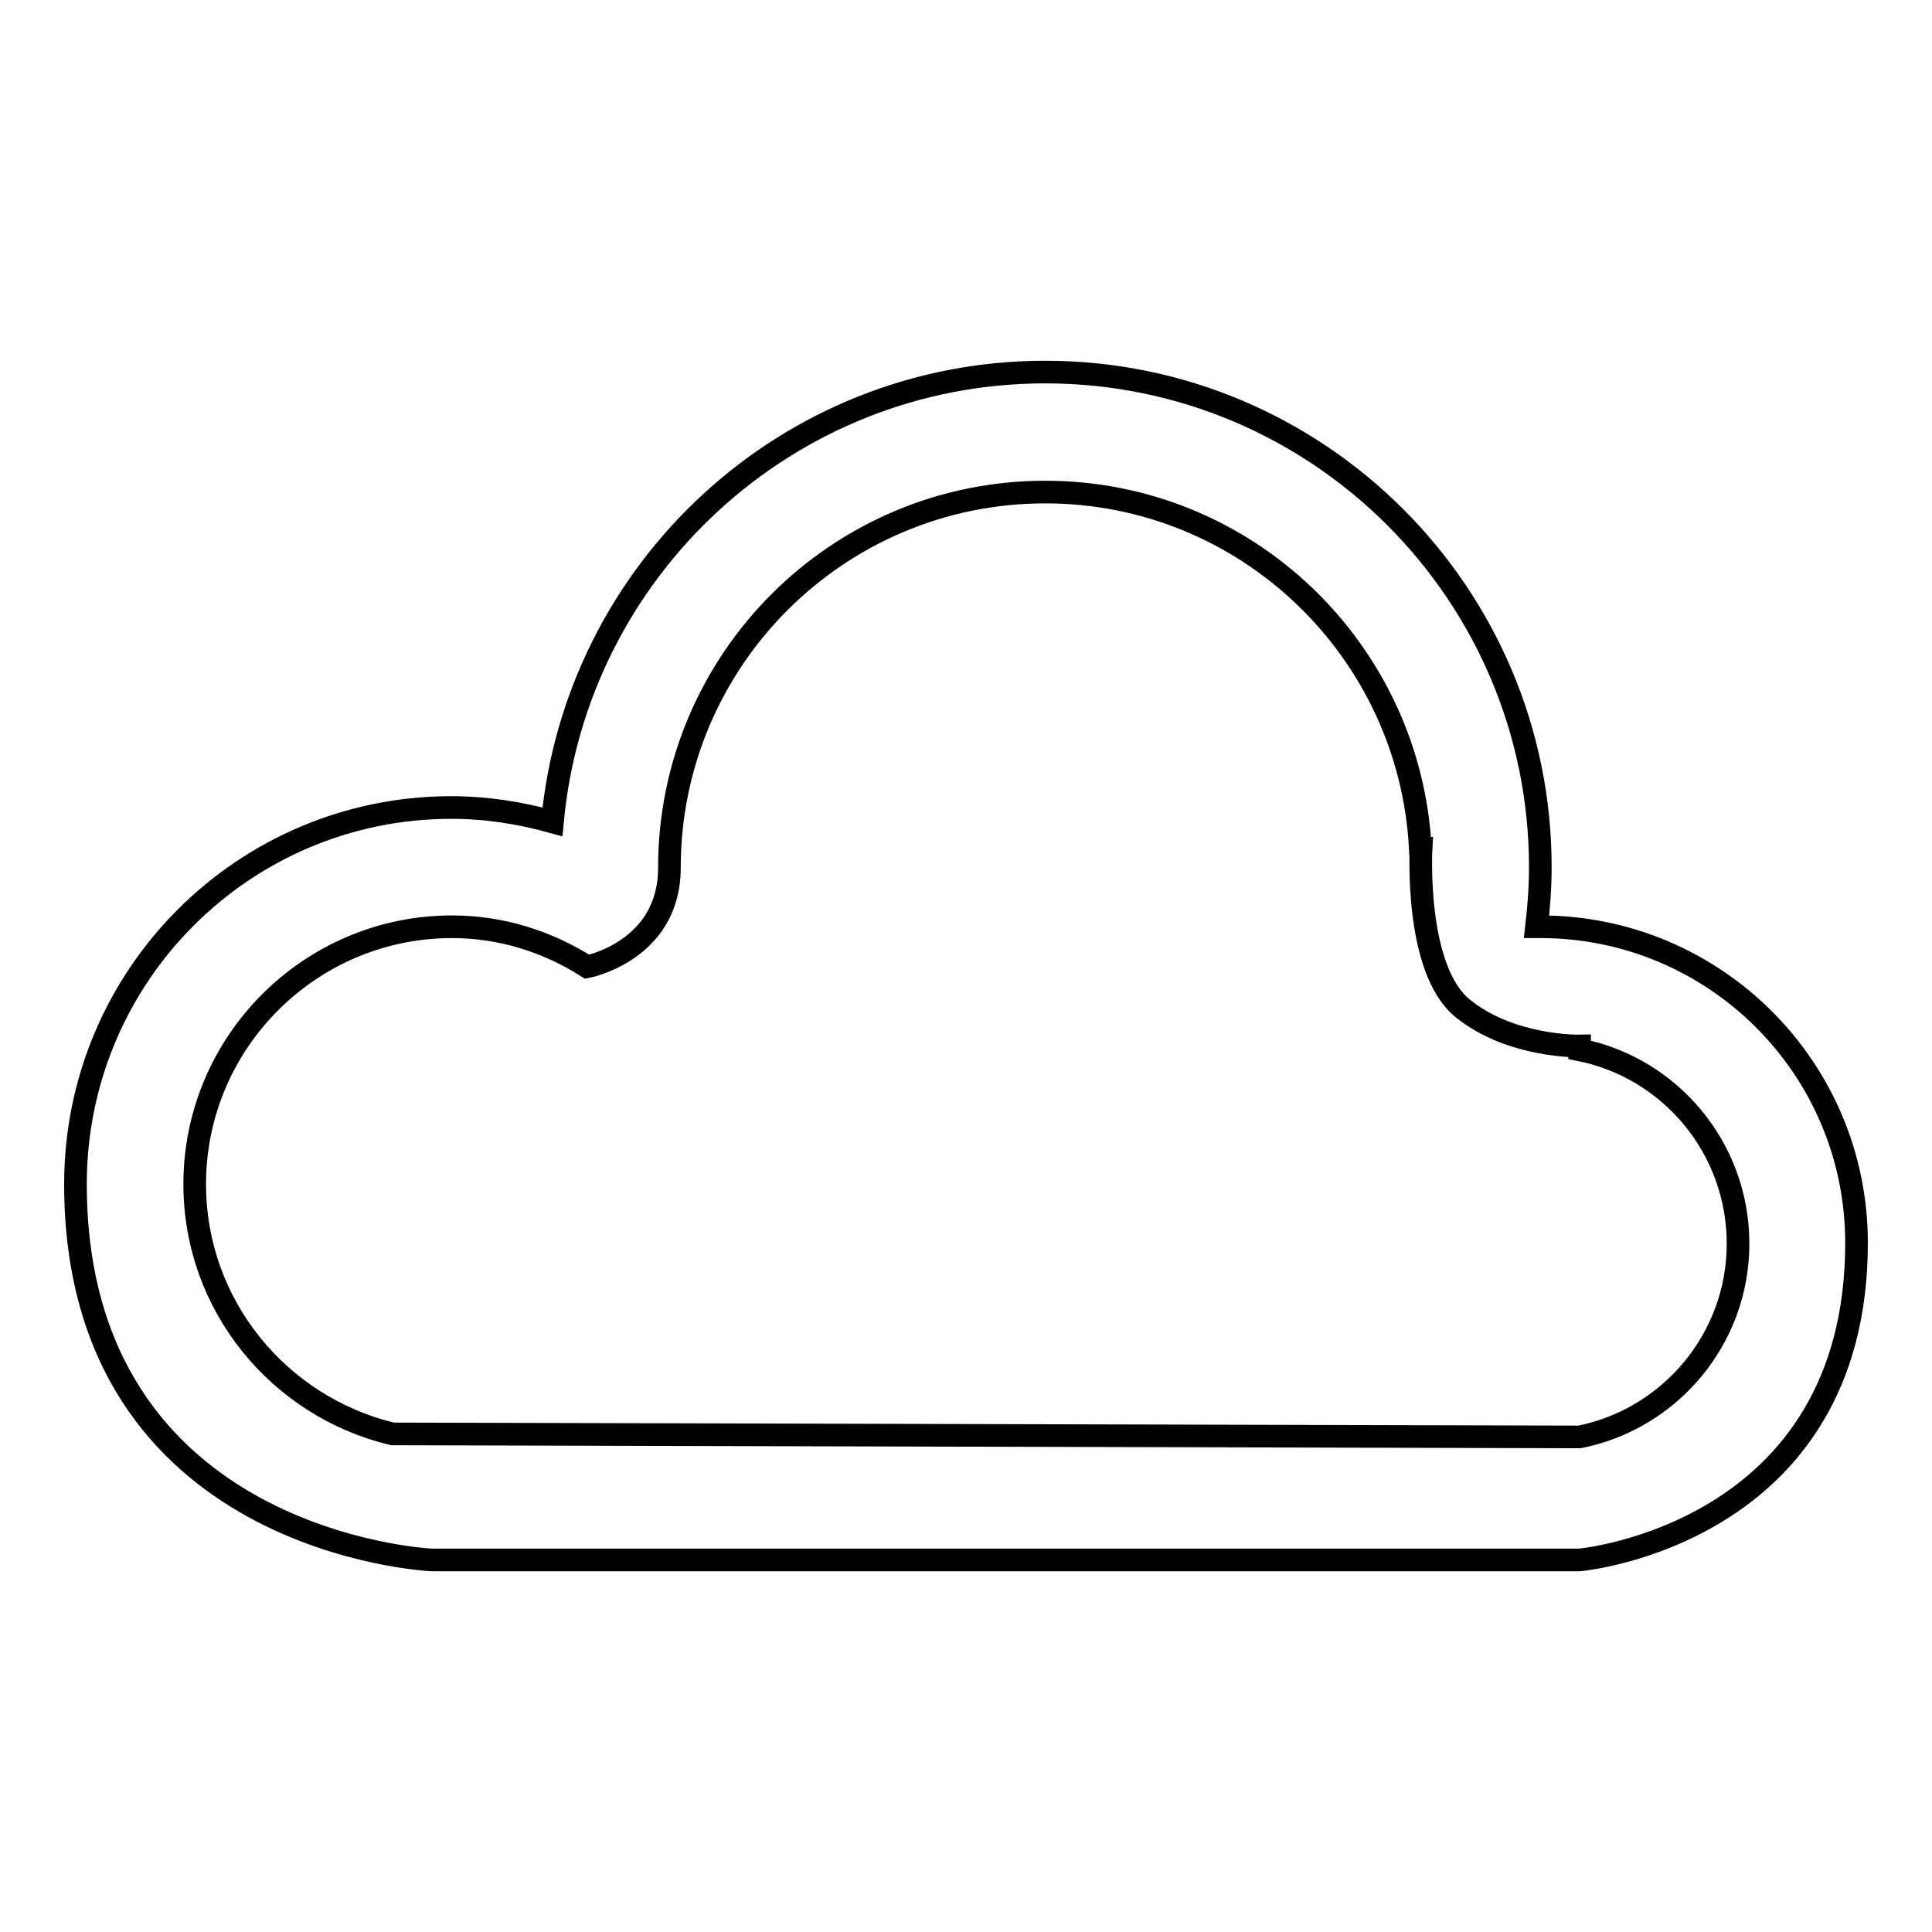 <?xml version="1.0" encoding="utf-8"?>
<!-- Svg Vector Icons : http://www.onlinewebfonts.com/icon -->
<!DOCTYPE svg PUBLIC "-//W3C//DTD SVG 1.1//EN" "http://www.w3.org/Graphics/SVG/1.1/DTD/svg11.dtd">
<svg version="1.1" xmlns="http://www.w3.org/2000/svg" xmlns:xlink="http://www.w3.org/1999/xlink" x="0px" y="0px" viewBox="0 0 256 256" enable-background="new 0 0 256 256" xml:space="preserve">
<g><g><path stroke-width="3" fill-opacity="0" stroke="#000000"  d="M204.1,122.8c-0.2,0-0.3,0-0.5,0c0.3-2.6,0.5-5.2,0.5-7.9c0-36.2-29.4-65.6-65.6-65.6c-34.2,0-62.2,26.2-65.3,59.6c-4.3-1.2-8.8-1.9-13.4-1.9C32.3,107,10,129.3,10,156.9c0,47.7,47.2,49.8,47.2,49.8h152.1c0,0,36.7-3.3,36.7-42C246,141.5,227.2,122.8,204.1,122.8z M209.3,190.4L52,190c-15-3.6-26.2-17-26.2-33.1c0-18.8,15.3-34.1,34.1-34.1c6.6,0,12.7,2,17.9,5.3c0,0,10.9-2.1,10.9-13.1c0-27.5,22.3-49.8,49.8-49.8c26.6,0,48.3,20.9,49.7,47.2h0.1c0,0-0.9,16,5.5,21.2c6.4,5.2,15.5,5,15.5,5v0.5c12,2.4,21,13,21,25.7C230.3,177.4,221.3,188,209.3,190.4z"/></g></g>
</svg>